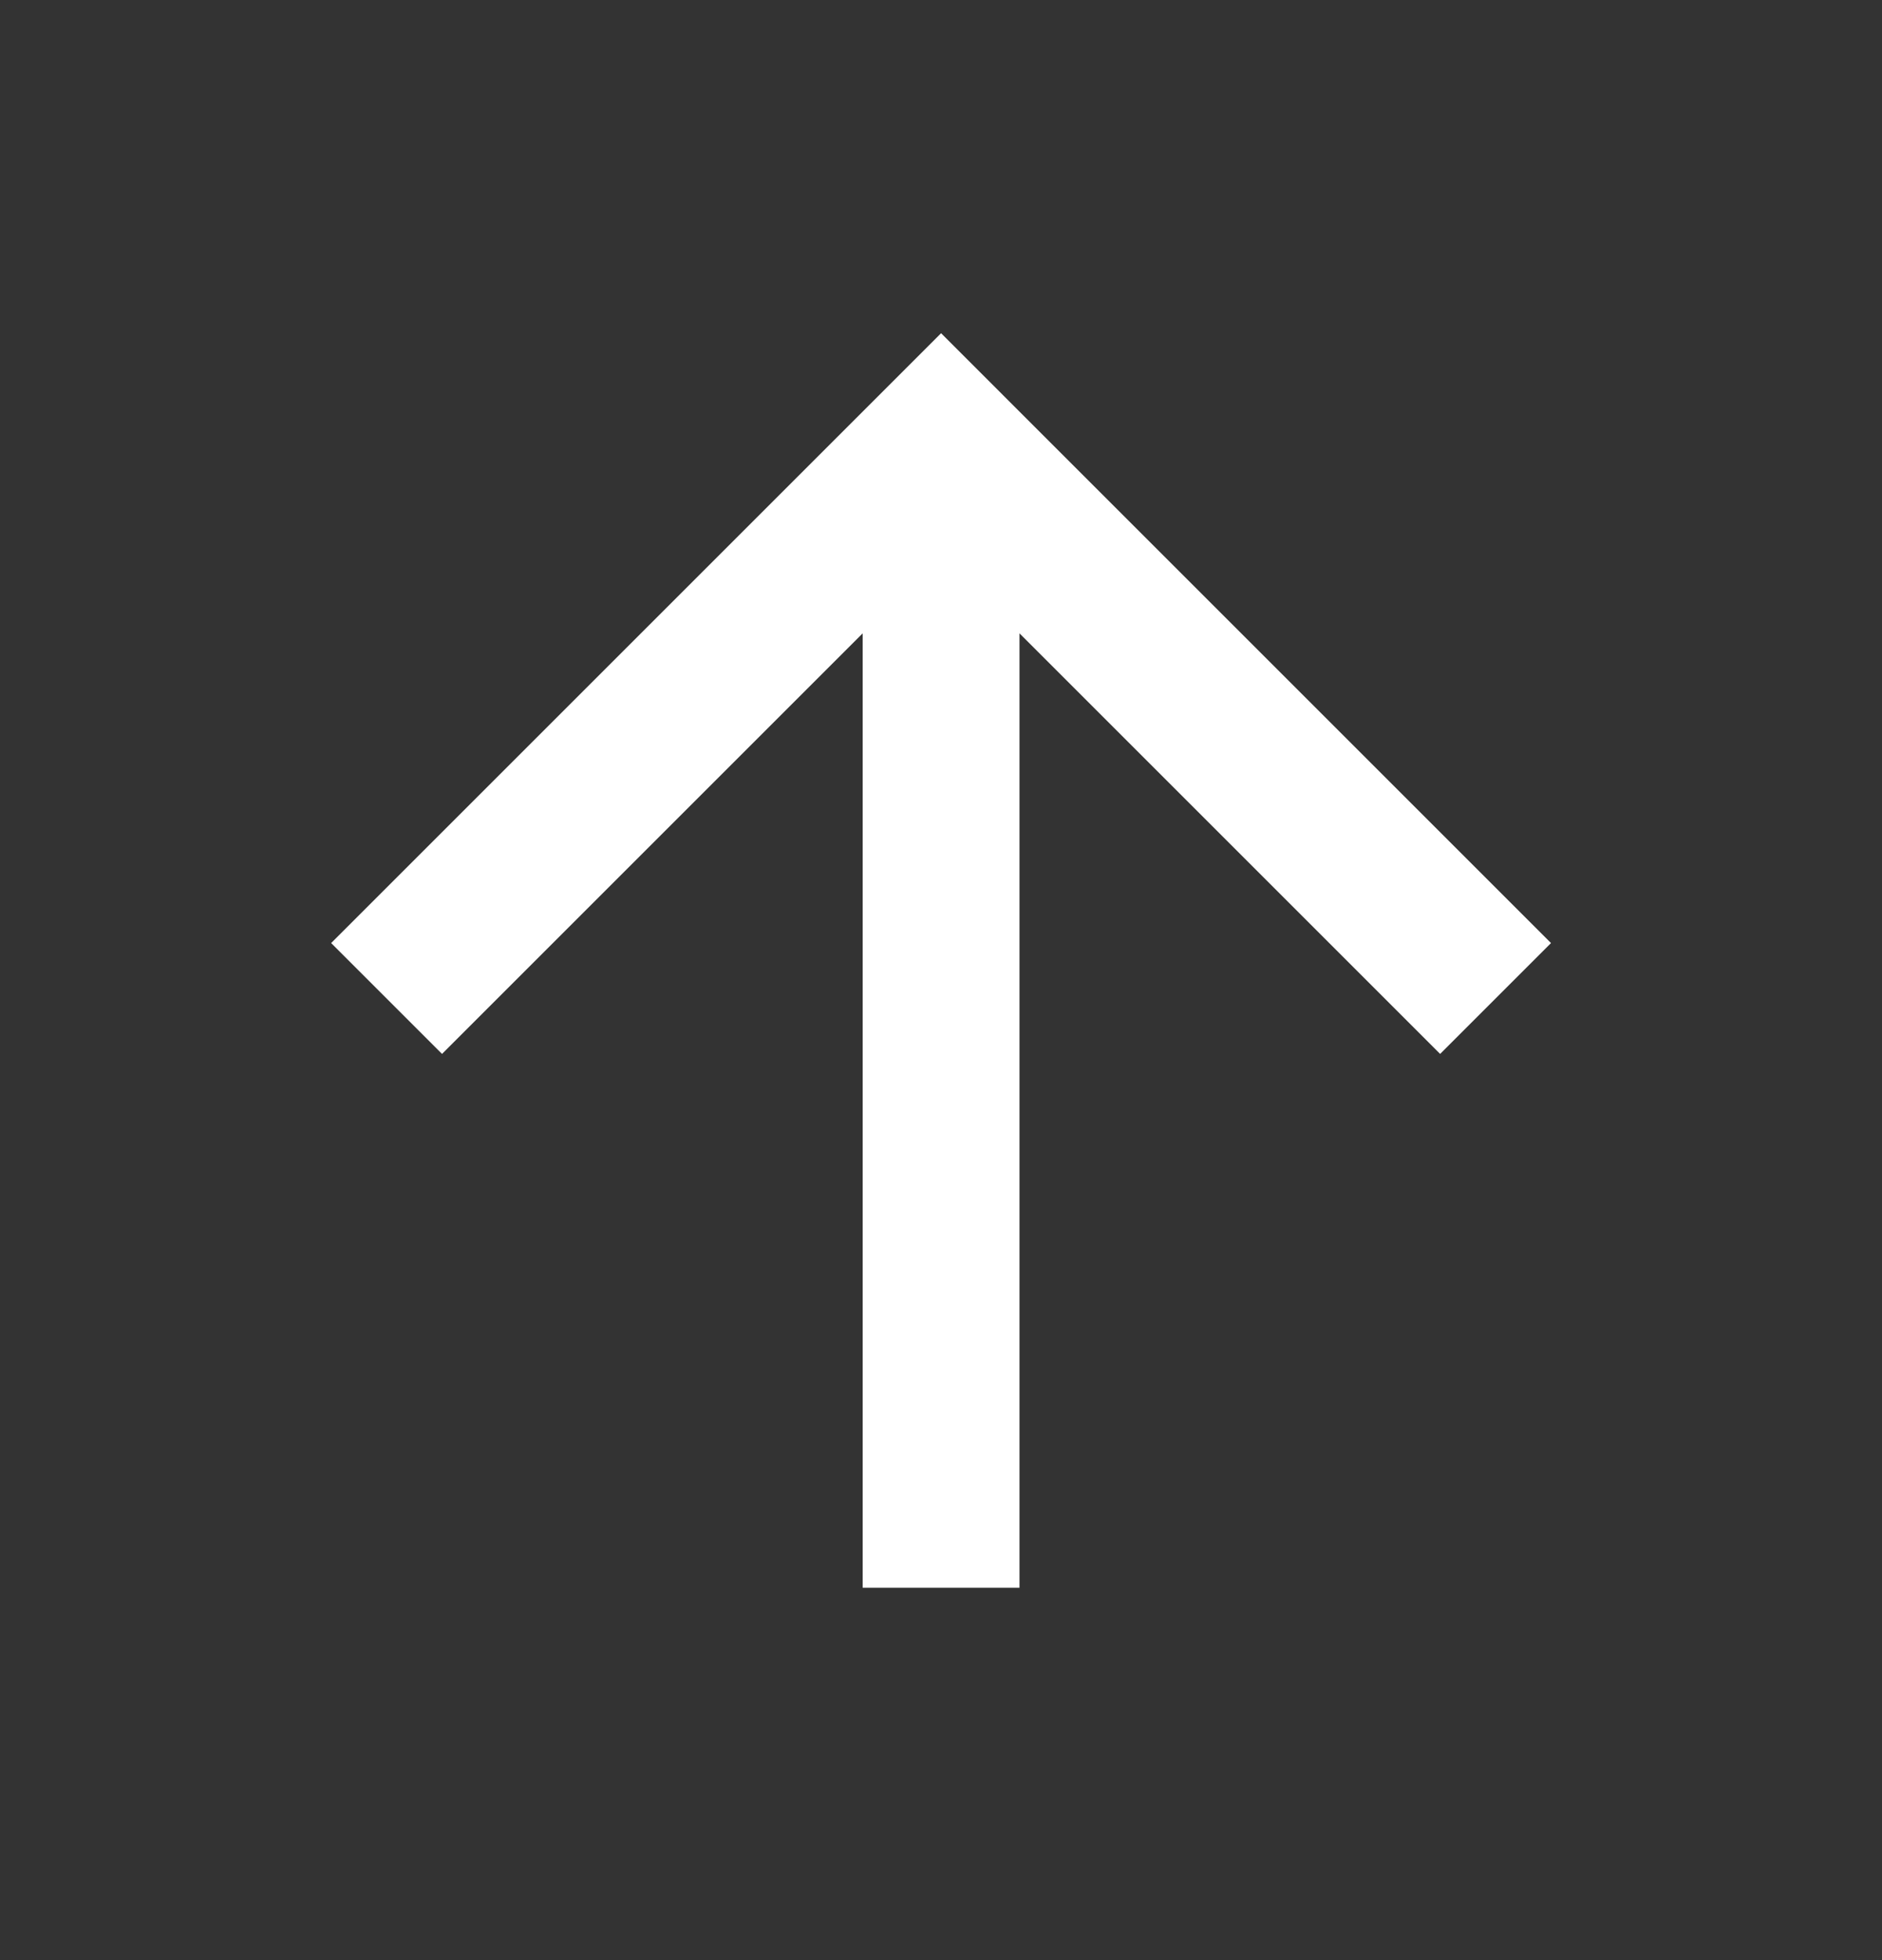 <svg width="24" height="25" viewBox="0 0 24 25" fill="none" xmlns="http://www.w3.org/2000/svg">
<rect x="0" y="0" width="24" height="25" fill="#333333" stroke="none"/>
<path d="M13.001 8.078V20.25H11.001V8.078L5.637 13.442L4.223 12.028L12.001 4.25L19.779 12.028L18.365 13.442L13.001 8.078Z" fill="white"/>
</svg>
